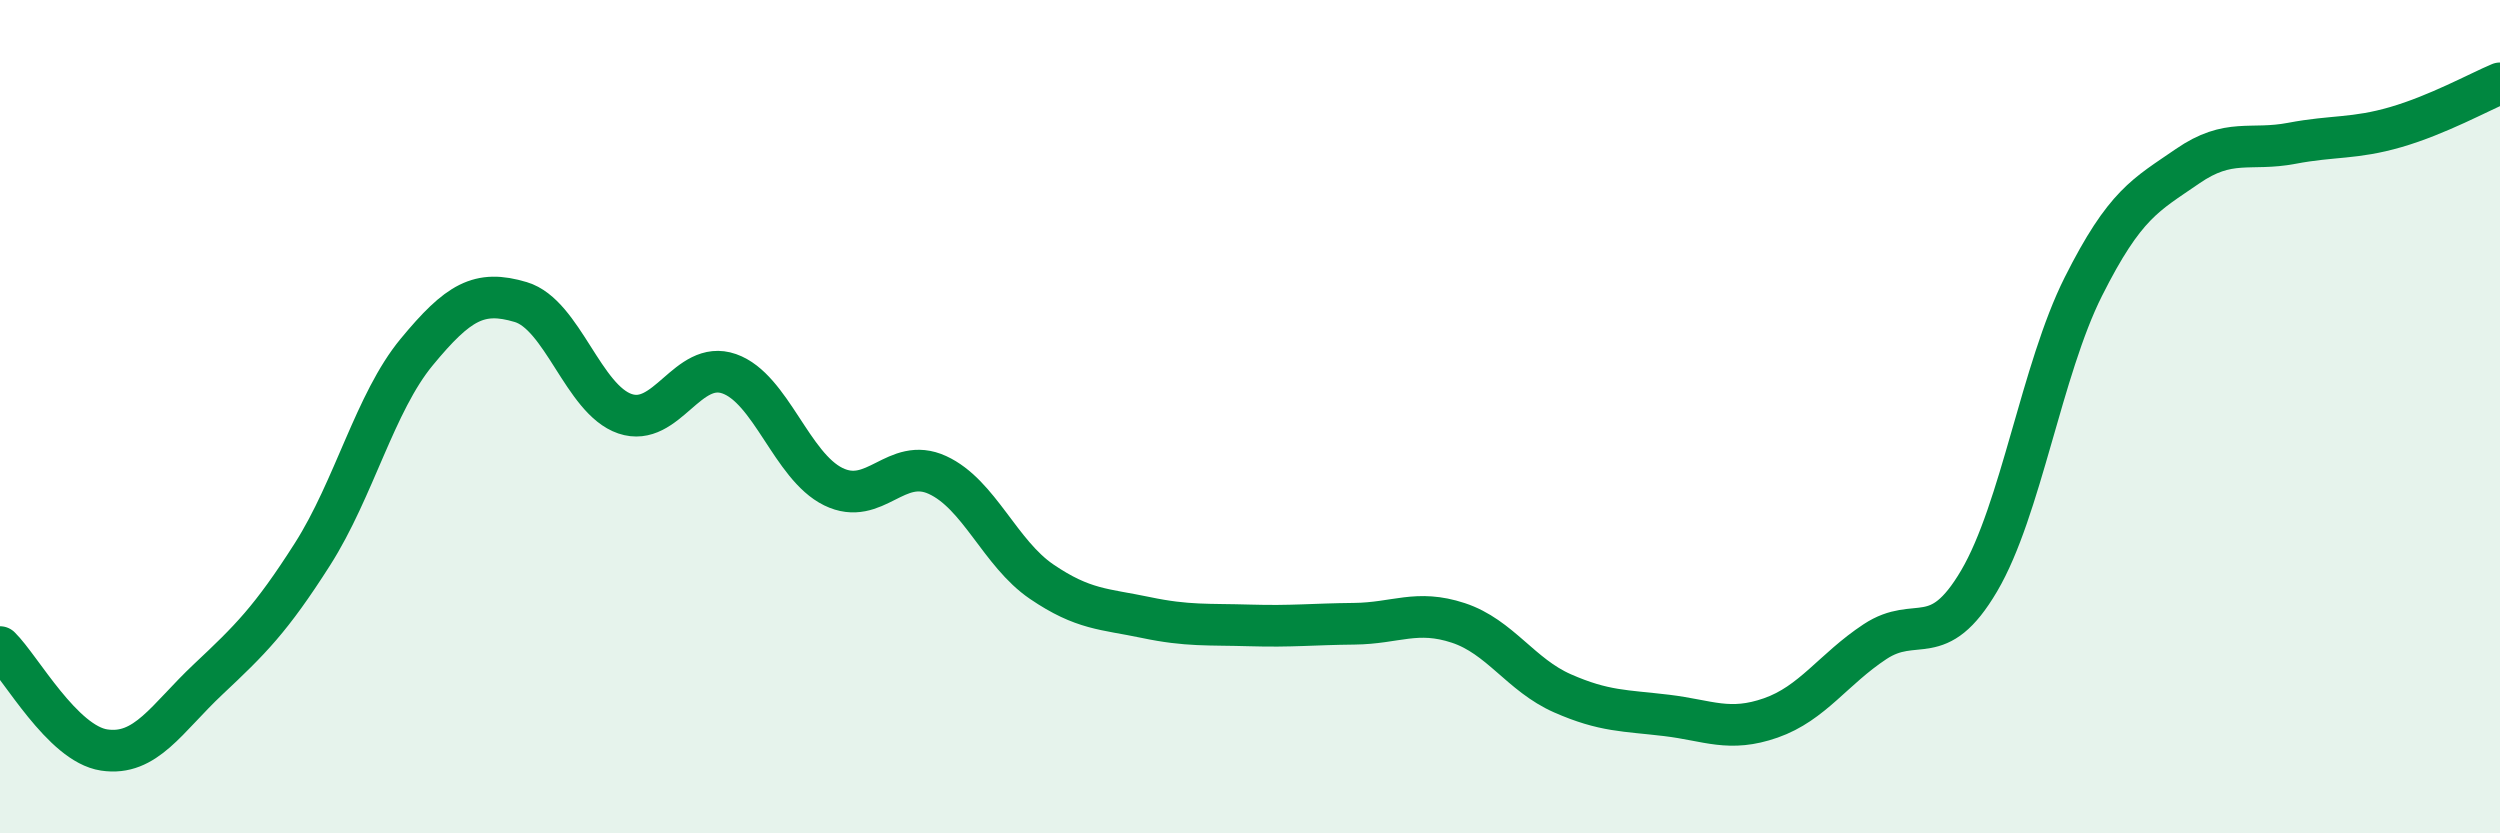 
    <svg width="60" height="20" viewBox="0 0 60 20" xmlns="http://www.w3.org/2000/svg">
      <path
        d="M 0,15.53 C 0.5,16.02 1.5,17.85 2.5,18 C 3.5,18.15 4,17.24 5,16.3 C 6,15.36 6.5,14.87 7.5,13.3 C 8.5,11.73 9,9.66 10,8.45 C 11,7.24 11.5,6.95 12.5,7.25 C 13.5,7.55 14,9.59 15,9.93 C 16,10.27 16.5,8.62 17.5,8.97 C 18.5,9.32 19,11.19 20,11.68 C 21,12.17 21.5,10.94 22.5,11.4 C 23.5,11.86 24,13.28 25,13.96 C 26,14.64 26.5,14.61 27.5,14.82 C 28.5,15.03 29,14.98 30,15.01 C 31,15.04 31.5,14.98 32.5,14.97 C 33.5,14.96 34,14.62 35,14.95 C 36,15.28 36.5,16.2 37.5,16.64 C 38.5,17.08 39,17.05 40,17.17 C 41,17.29 41.5,17.58 42.5,17.23 C 43.5,16.88 44,16.06 45,15.4 C 46,14.74 46.5,15.64 47.5,13.94 C 48.5,12.24 49,8.87 50,6.88 C 51,4.89 51.5,4.68 52.5,3.99 C 53.5,3.3 54,3.63 55,3.44 C 56,3.25 56.5,3.34 57.5,3.05 C 58.5,2.76 59.5,2.21 60,2L60 20L0 20Z"
        fill="#008740"
        opacity="0.1"
        stroke-linecap="round"
        stroke-linejoin="round"
      />
      <path
        d="M 0,15.53 C 0.5,16.02 1.5,17.85 2.5,18 C 3.5,18.15 4,17.24 5,16.3 C 6,15.36 6.5,14.87 7.5,13.3 C 8.5,11.73 9,9.66 10,8.45 C 11,7.24 11.5,6.95 12.5,7.25 C 13.5,7.55 14,9.59 15,9.93 C 16,10.27 16.5,8.62 17.5,8.97 C 18.5,9.32 19,11.19 20,11.68 C 21,12.17 21.5,10.94 22.5,11.4 C 23.5,11.86 24,13.28 25,13.96 C 26,14.64 26.5,14.61 27.5,14.82 C 28.5,15.03 29,14.98 30,15.01 C 31,15.04 31.5,14.98 32.5,14.97 C 33.5,14.96 34,14.62 35,14.95 C 36,15.28 36.5,16.2 37.5,16.64 C 38.5,17.08 39,17.05 40,17.17 C 41,17.29 41.5,17.58 42.5,17.23 C 43.5,16.88 44,16.06 45,15.4 C 46,14.74 46.5,15.64 47.5,13.94 C 48.5,12.24 49,8.87 50,6.88 C 51,4.89 51.5,4.68 52.5,3.99 C 53.5,3.3 54,3.63 55,3.44 C 56,3.25 56.5,3.34 57.5,3.05 C 58.5,2.76 59.5,2.21 60,2"
        stroke="#008740"
        stroke-width="1"
        fill="none"
        stroke-linecap="round"
        stroke-linejoin="round"
      />
    </svg>
  